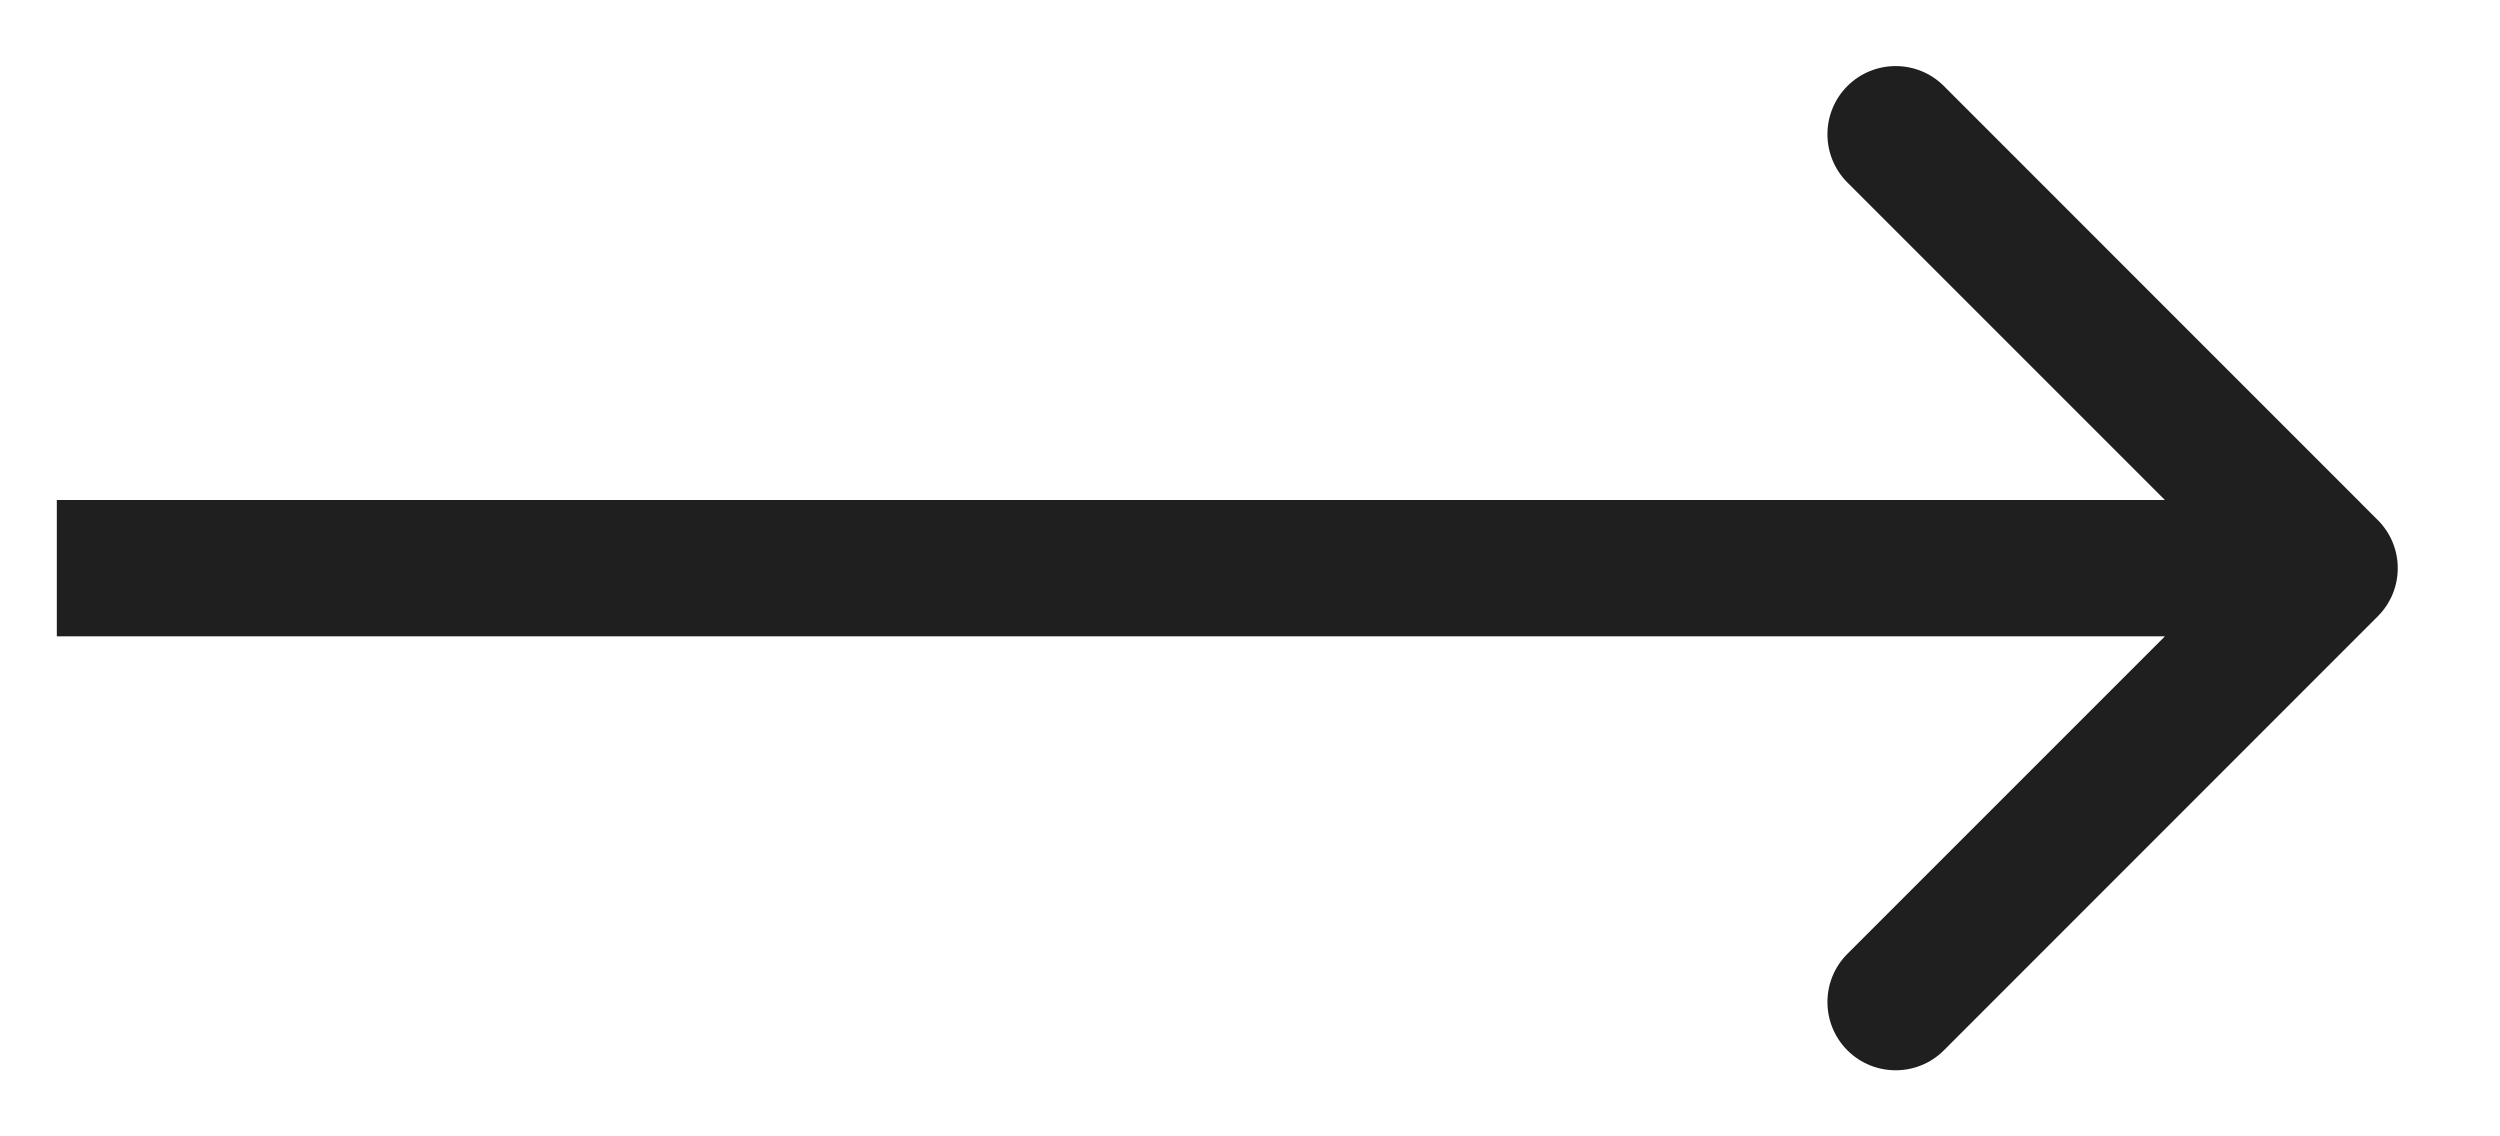 <?xml version="1.0" encoding="UTF-8"?> <svg xmlns="http://www.w3.org/2000/svg" width="22" height="10" viewBox="0 0 22 10" fill="none"><path d="M20.924 5.424C21.159 5.19 21.159 4.81 20.924 4.576L17.106 0.757C16.872 0.523 16.492 0.523 16.257 0.757C16.023 0.992 16.023 1.372 16.257 1.606L19.651 5L16.257 8.394C16.023 8.628 16.023 9.008 16.257 9.243C16.492 9.477 16.872 9.477 17.106 9.243L20.924 5.424ZM0.5 5V5.6H20.5V5V4.4H0.5V5Z" fill="#1F1F1F"></path></svg> 
